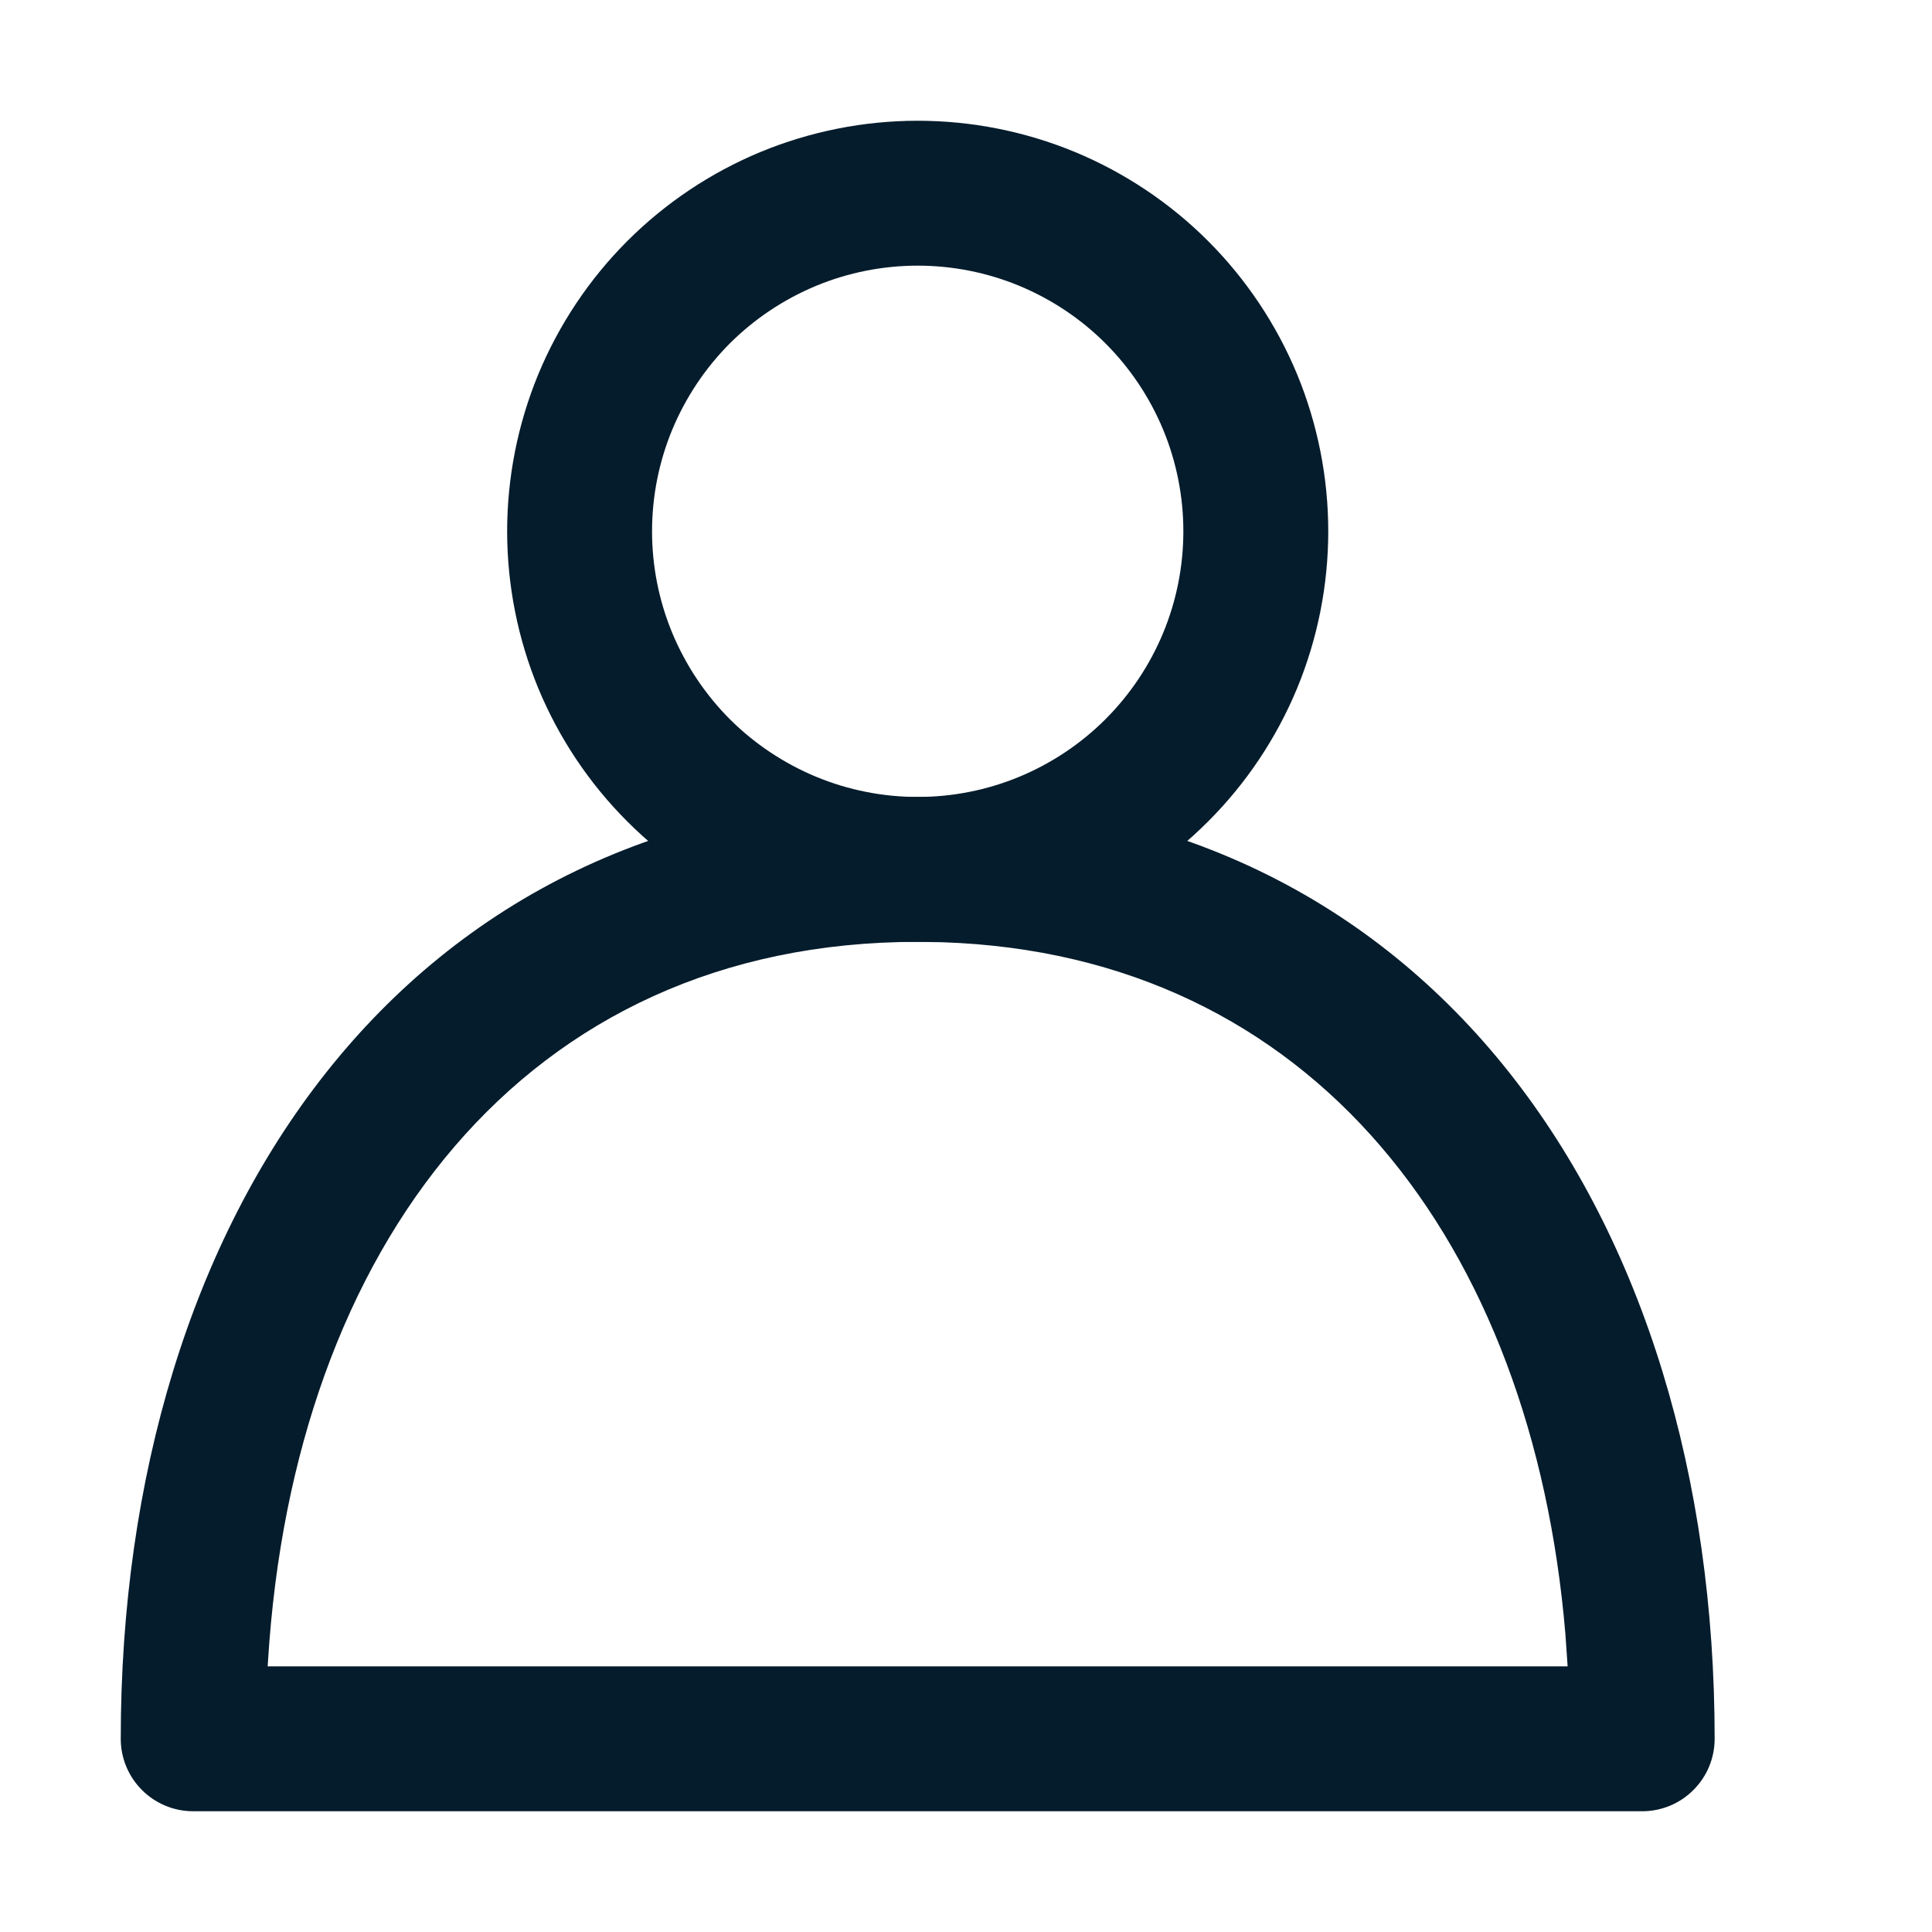 <svg width="20" height="20" viewBox="0 0 20 20" fill="none" xmlns="http://www.w3.org/2000/svg">
<path d="M9.5 1.25C8.942 1.25 8.389 1.36 7.873 1.573C7.358 1.787 6.889 2.1 6.495 2.494C6.1 2.889 5.787 3.358 5.573 3.873C5.36 4.389 5.25 4.942 5.25 5.5C5.25 6.058 5.36 6.611 5.573 7.127C5.787 7.642 6.1 8.111 6.495 8.505C6.889 8.9 7.358 9.213 7.873 9.427C8.389 9.64 8.942 9.75 9.5 9.75C10.058 9.75 10.611 9.64 11.127 9.427C11.642 9.213 12.111 8.9 12.505 8.505C12.9 8.111 13.213 7.642 13.427 7.127C13.64 6.611 13.75 6.058 13.75 5.5C13.75 4.942 13.64 4.389 13.427 3.873C13.213 3.358 12.9 2.889 12.505 2.494C12.111 2.1 11.642 1.787 11.127 1.573C10.611 1.36 10.058 1.25 9.5 1.25ZM9.5 2.75C9.861 2.75 10.219 2.821 10.552 2.959C10.886 3.098 11.189 3.3 11.444 3.555C11.7 3.811 11.902 4.114 12.041 4.448C12.179 4.781 12.25 5.139 12.25 5.5C12.25 5.861 12.179 6.219 12.041 6.552C11.902 6.886 11.7 7.189 11.444 7.445C11.189 7.7 10.886 7.902 10.552 8.041C10.219 8.179 9.861 8.25 9.5 8.25C9.139 8.25 8.781 8.179 8.448 8.041C8.114 7.902 7.811 7.7 7.555 7.445C7.3 7.189 7.098 6.886 6.959 6.552C6.821 6.219 6.75 5.861 6.75 5.5C6.75 5.139 6.821 4.781 6.959 4.448C7.098 4.114 7.3 3.811 7.555 3.555C7.811 3.3 8.114 3.098 8.448 2.959C8.781 2.821 9.139 2.75 9.5 2.75Z" fill="#051C2C"/>
<path d="M9.5 8.25C4.18 8.25 1.25 12.595 1.25 18C1.25 18.414 1.586 18.75 2 18.75H17C17.199 18.75 17.39 18.671 17.53 18.53C17.671 18.39 17.75 18.199 17.75 18C17.75 12.595 14.82 8.25 9.5 8.25ZM9.753 9.754C13.596 9.88 15.865 12.873 16.205 16.916L16.228 17.25H2.771L2.775 17.187C3.04 12.92 5.417 9.75 9.5 9.75L9.753 9.754Z" fill="#051C2C"/>
</svg>
